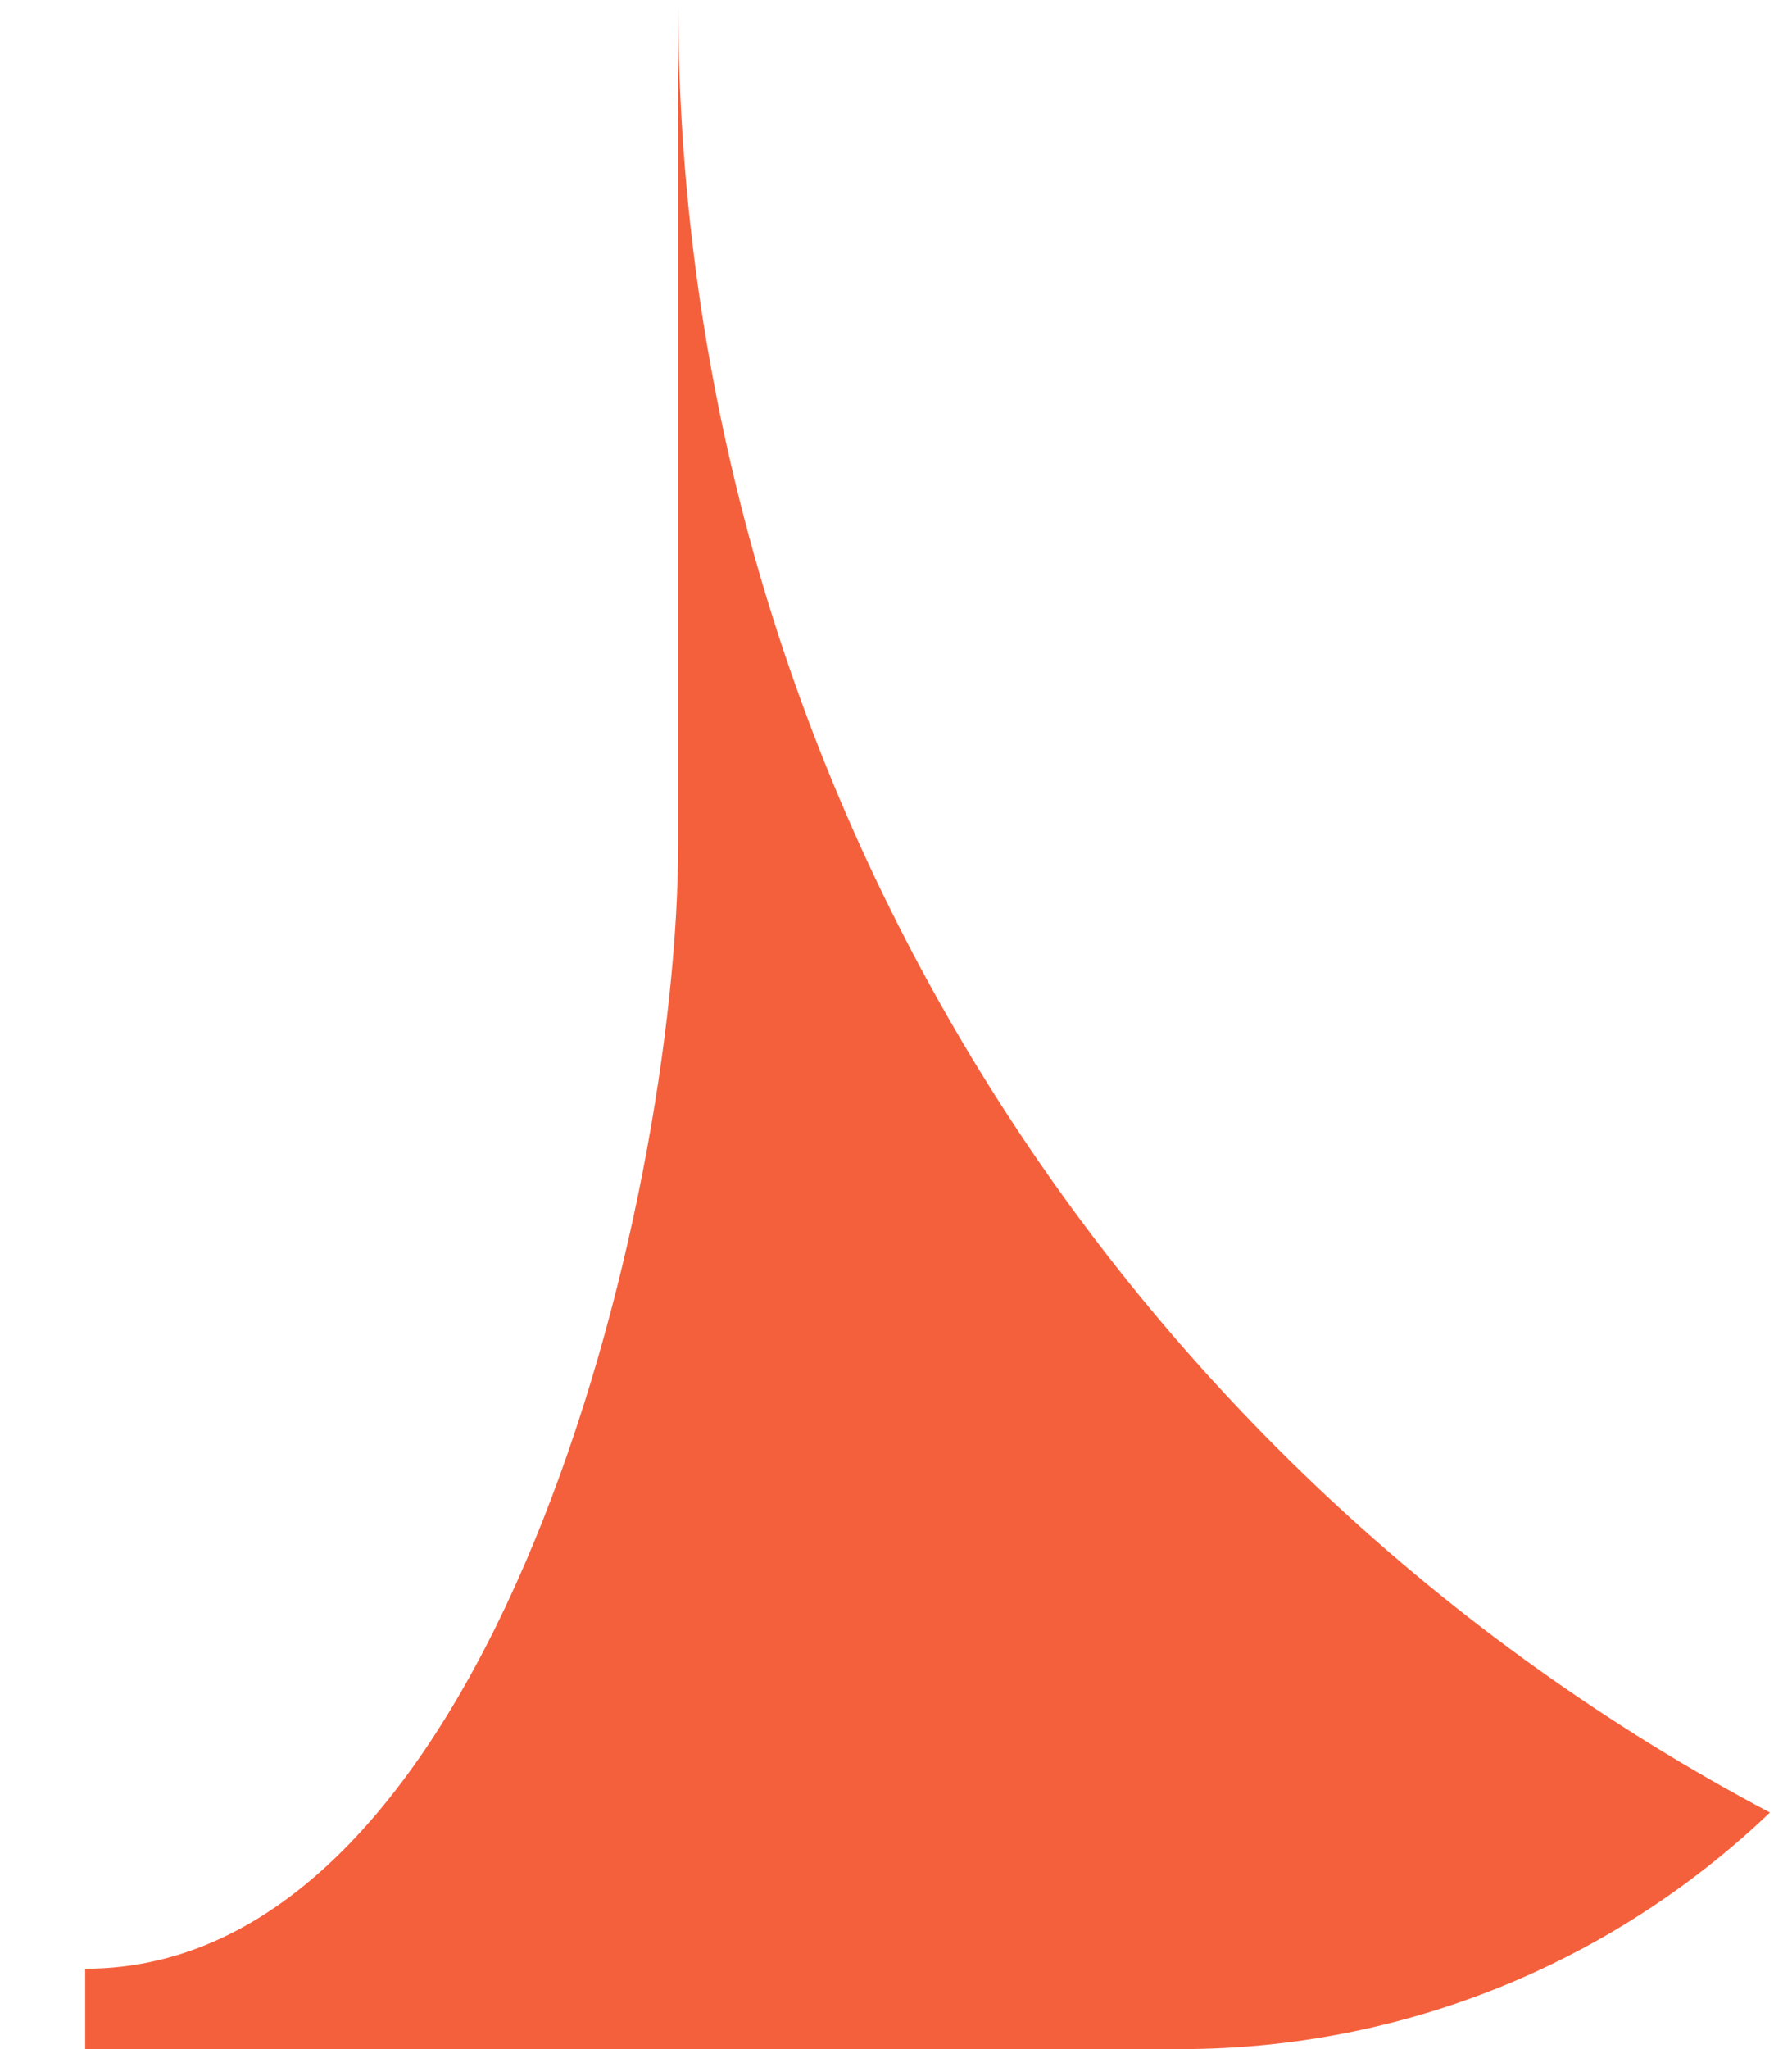 <?xml version="1.0" encoding="UTF-8"?> <svg xmlns="http://www.w3.org/2000/svg" width="21" height="24" viewBox="0 0 21 24" fill="none"> <path fill-rule="evenodd" clip-rule="evenodd" d="M7.947 0.051V9.882C7.947 14.118 5.763 23.059 0.998 23.059V24H13.831C16.512 24 18.946 22.945 20.741 21.229C13.146 17.211 7.966 9.237 7.947 0.051Z" fill="#F5603C"></path> </svg> 